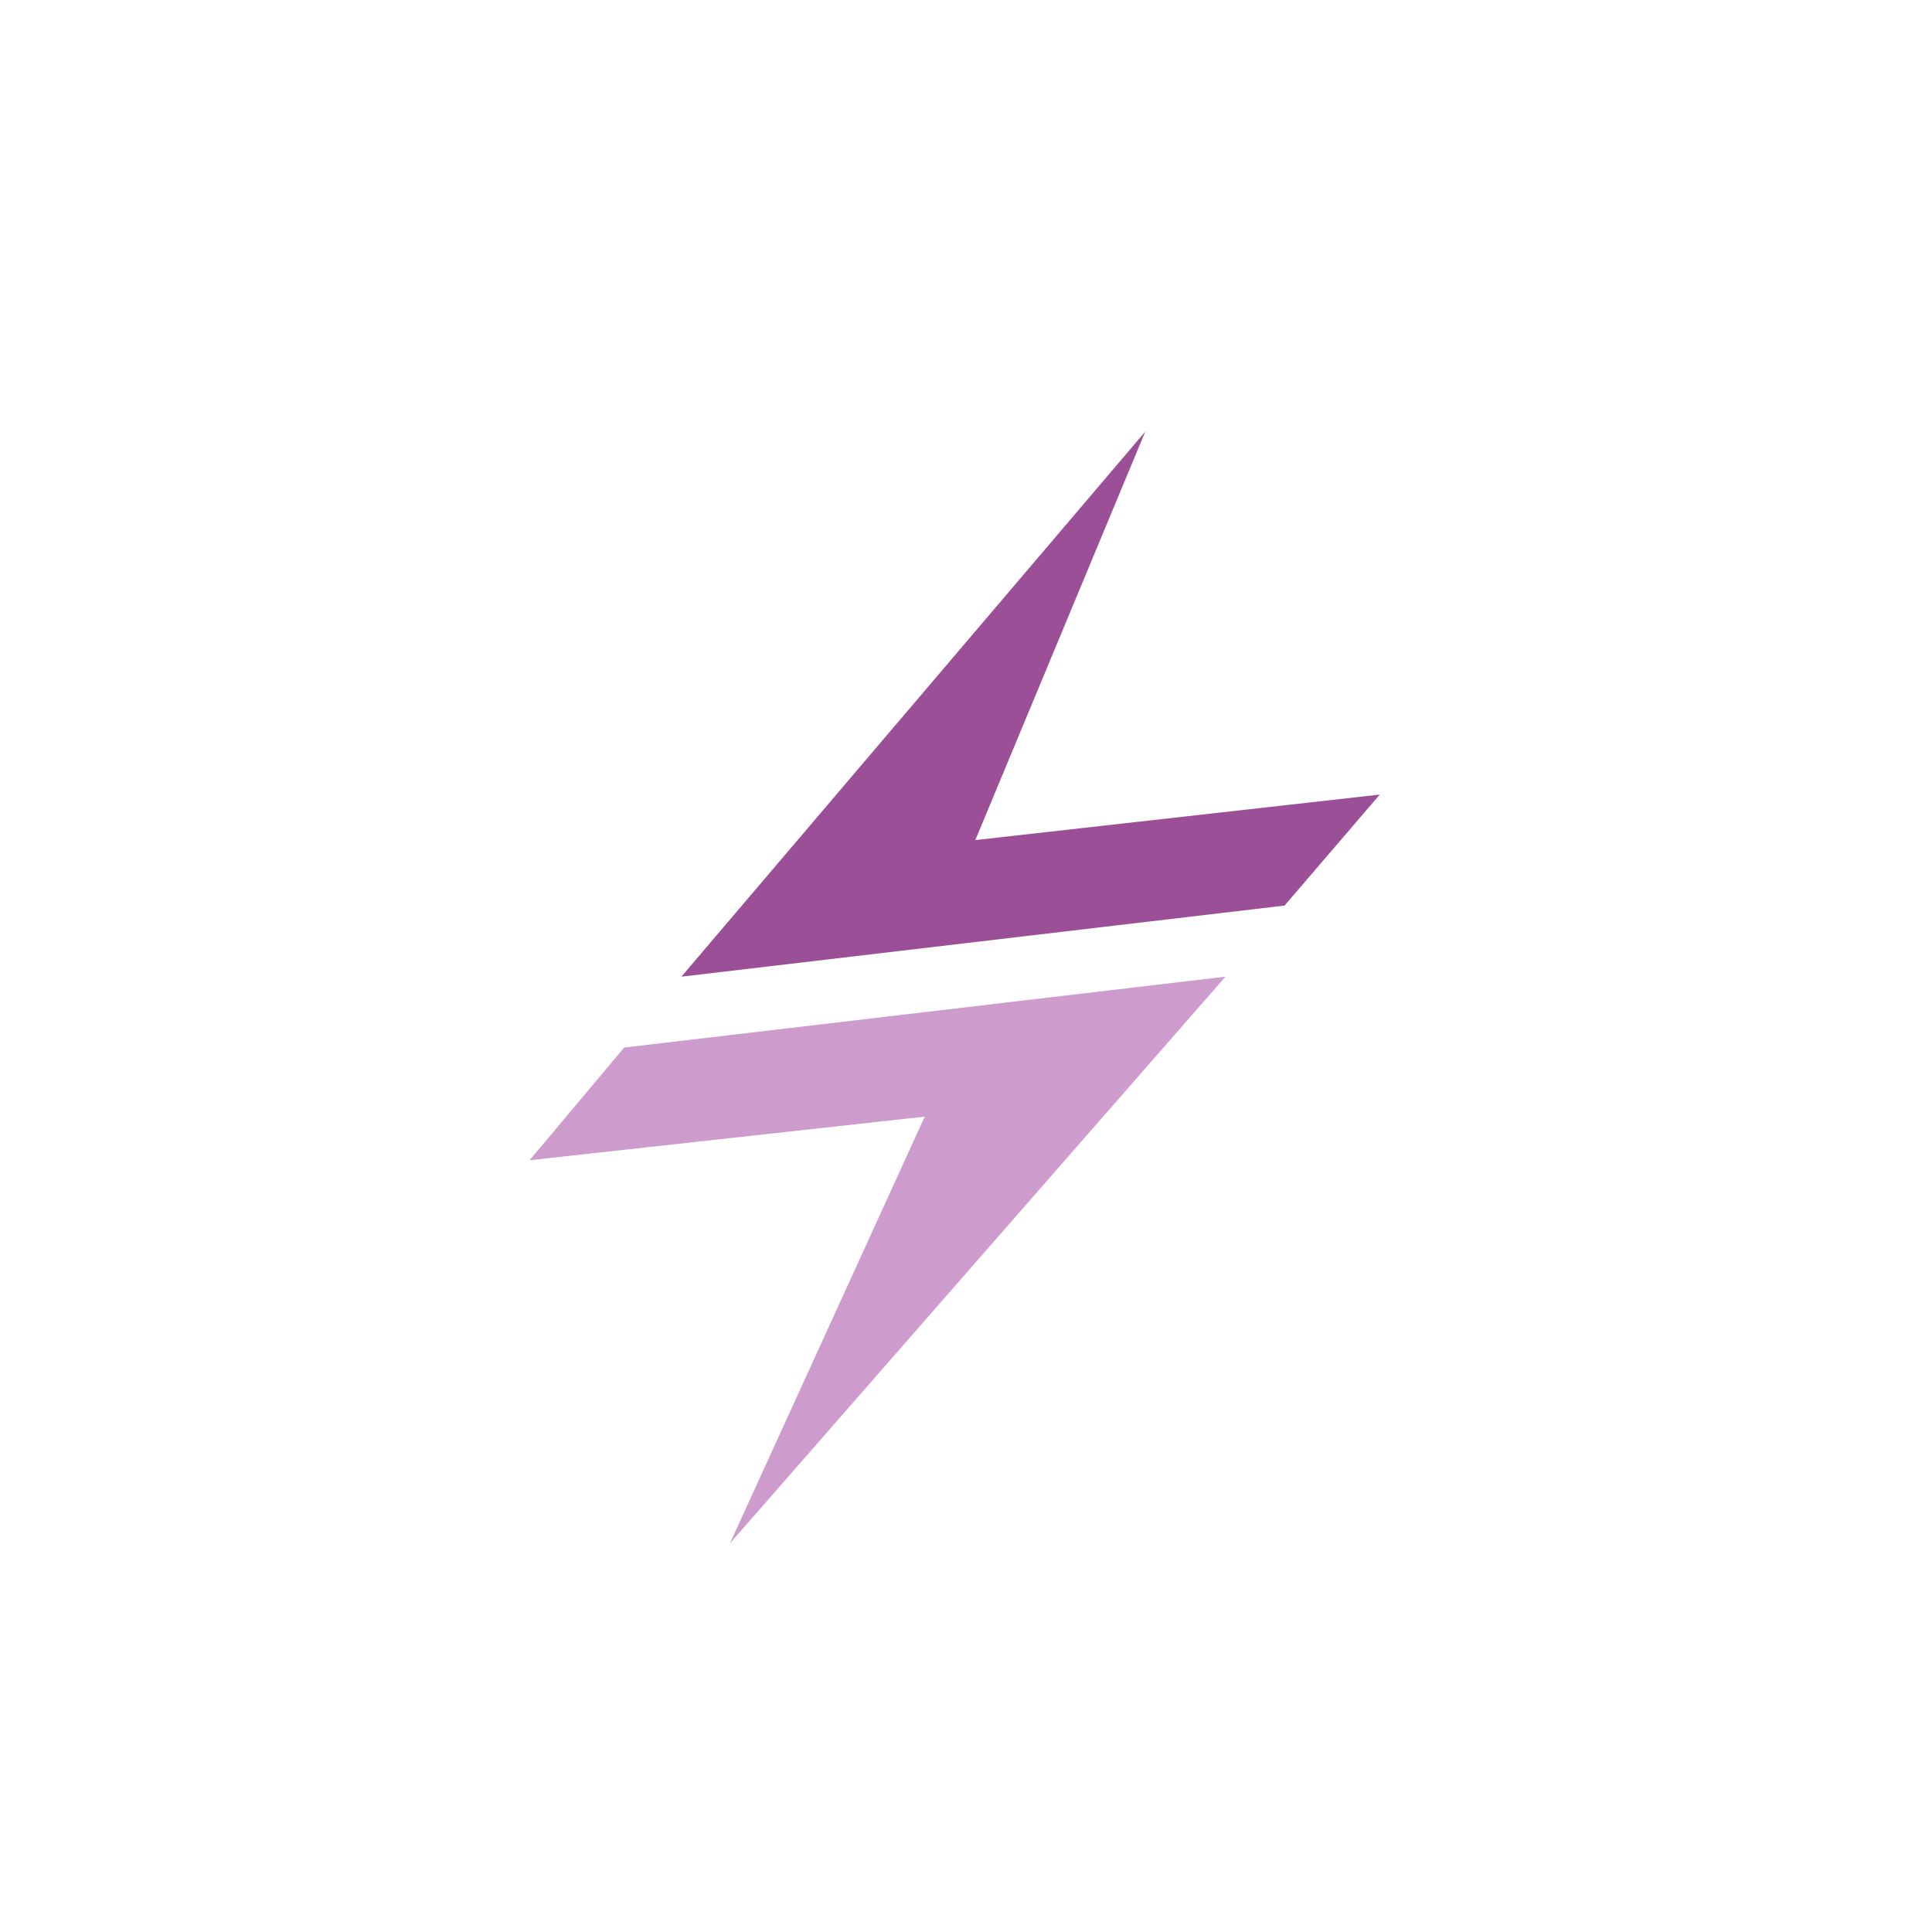 <?xml version="1.0" encoding="utf-8"?>
<!-- Generator: Adobe Illustrator 15.1.0, SVG Export Plug-In . SVG Version: 6.00 Build 0)  -->
<!DOCTYPE svg PUBLIC "-//W3C//DTD SVG 1.1//EN" "http://www.w3.org/Graphics/SVG/1.1/DTD/svg11.dtd">
<svg version="1.1" xmlns="http://www.w3.org/2000/svg" xmlns:xlink="http://www.w3.org/1999/xlink" x="0px" y="0px" width="512px"
	 height="512px" viewBox="0 0 512 512" enable-background="new 0 0 512 512" xml:space="preserve">
<g id="Layer_1">
	<path id="connection-2-icon" fill="#CE9BCD" d="M324.76,258.828l-159.344,18.782l-25.07,29.861l104.725-11.556L193.445,409
		L324.76,258.828z"/>
</g>
<g id="Layer_2">
	<polygon fill="#9B4F96" points="303.51,114.377 258.469,222.632 365.653,210.569 340.422,239.986 180.571,258.828 	"/>
</g>
</svg>
